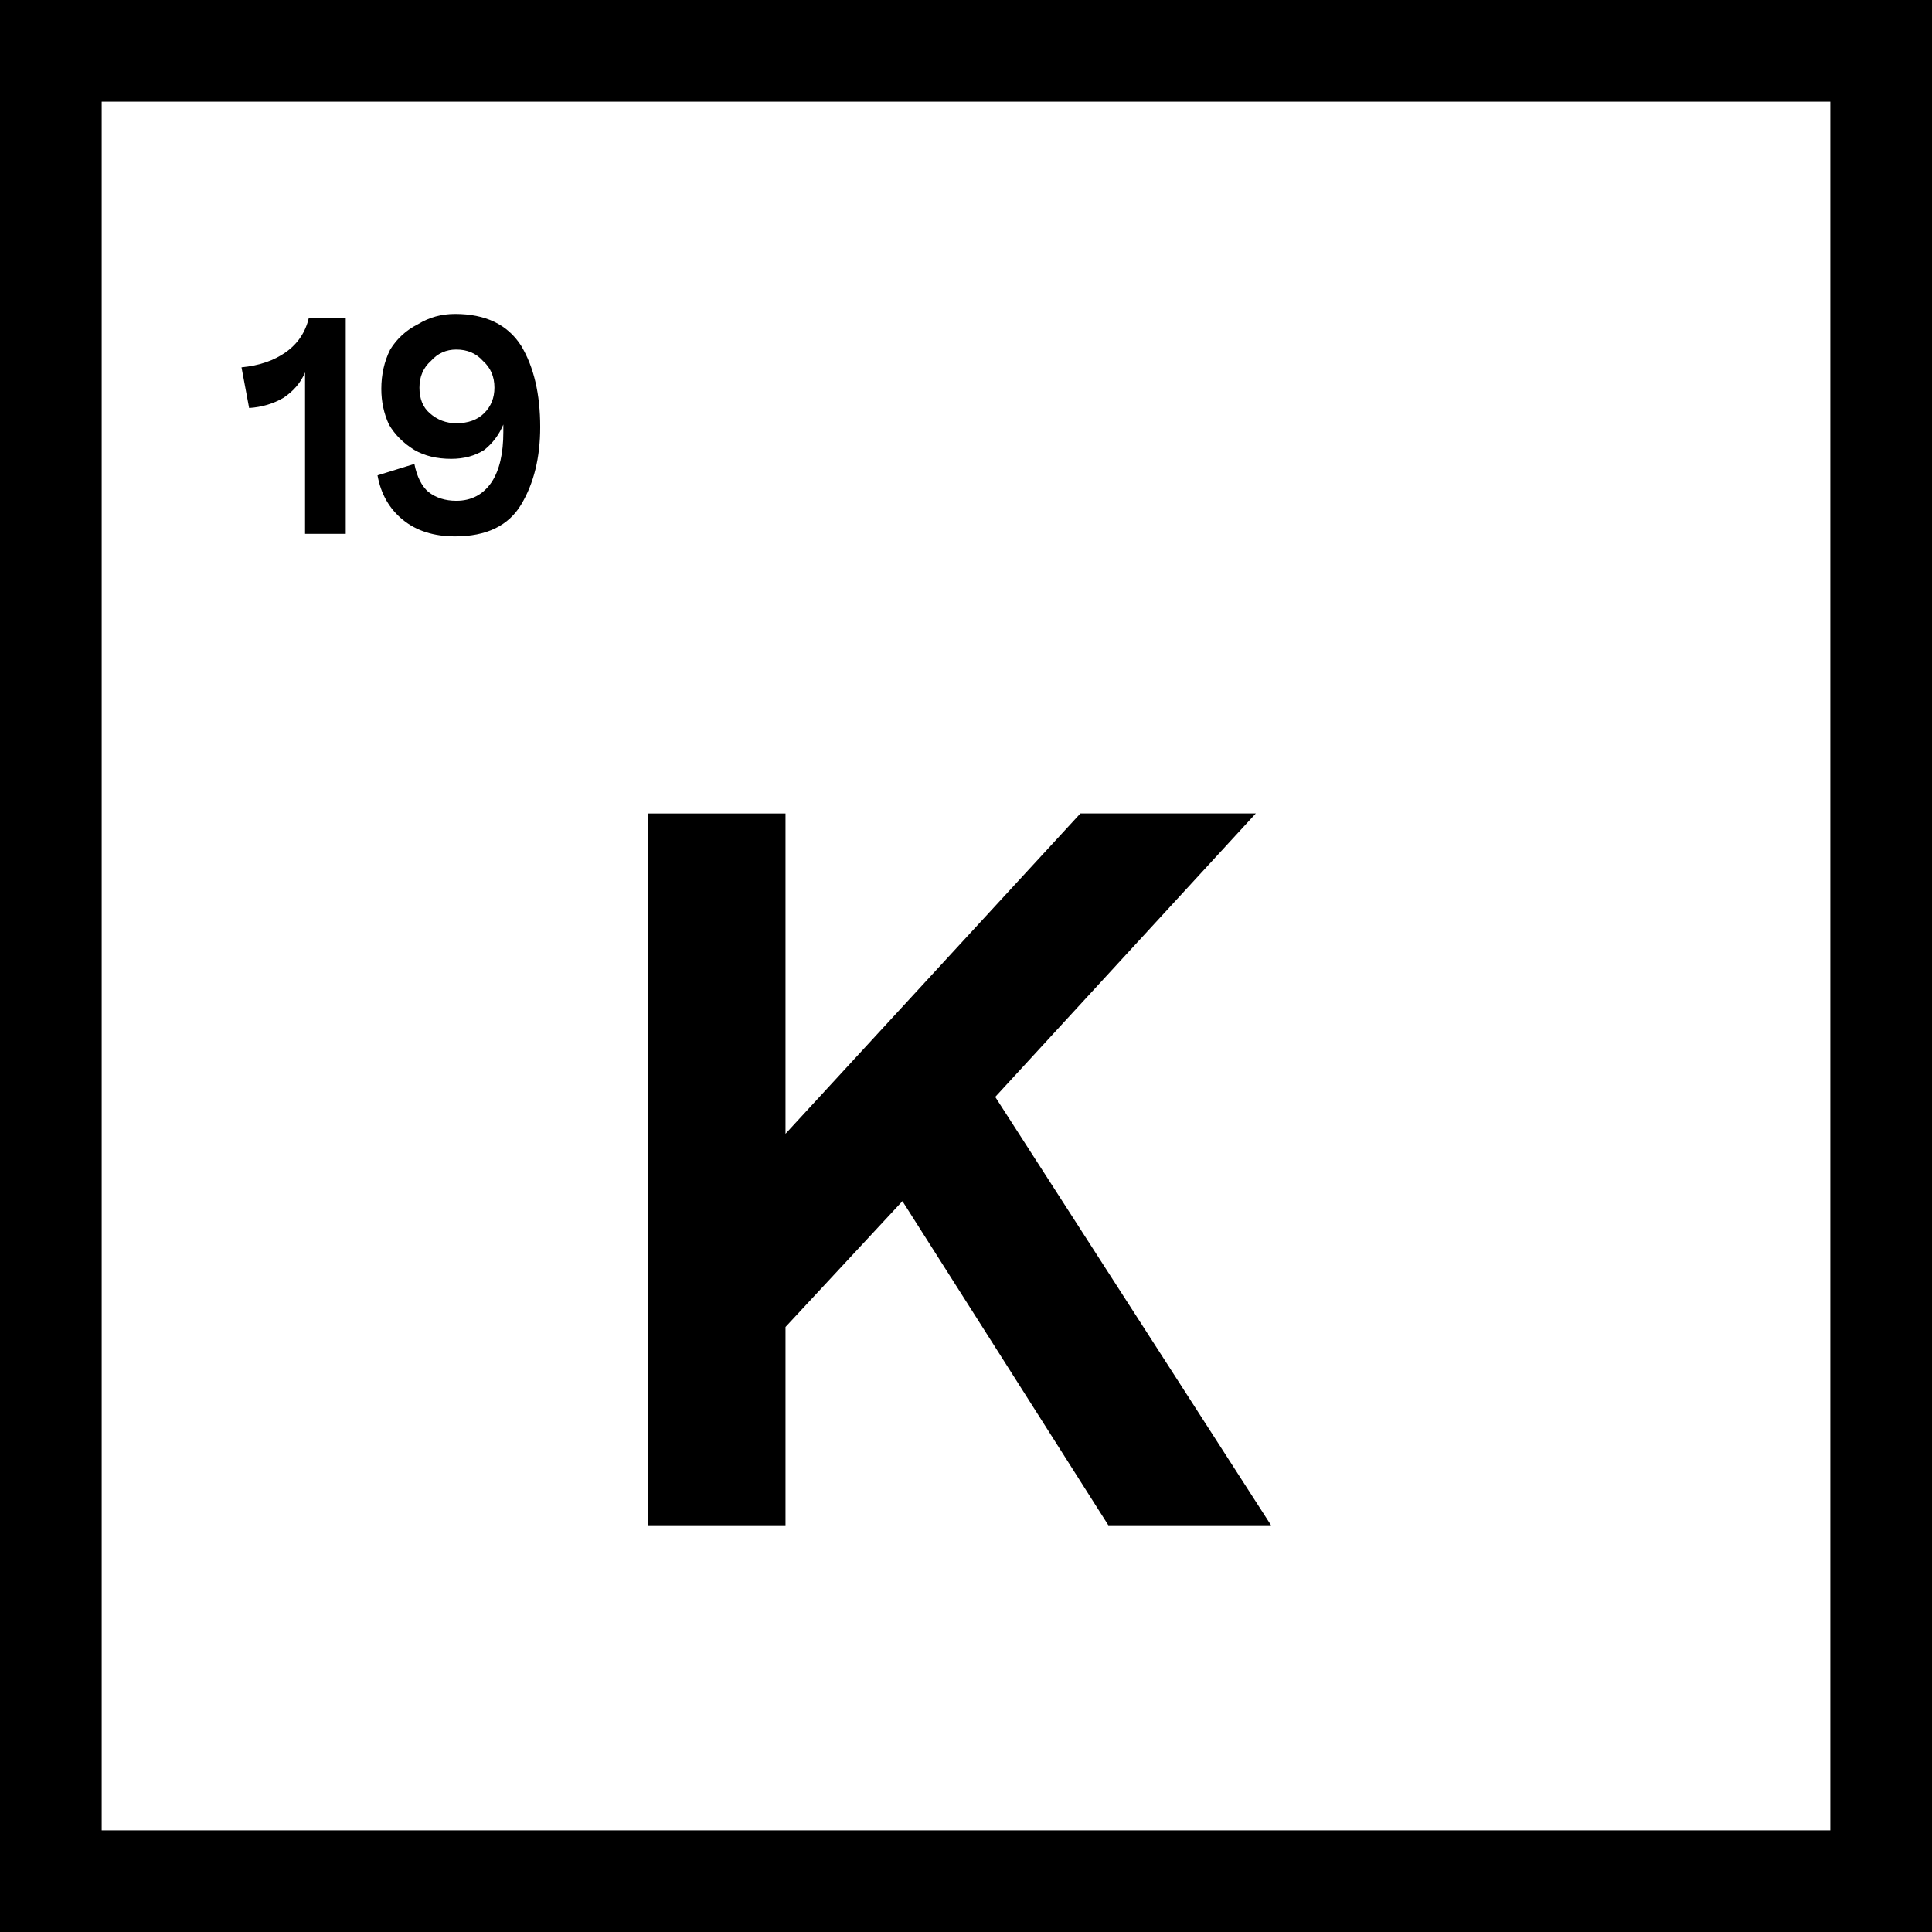 <svg version="1.2" xmlns="http://www.w3.org/2000/svg" viewBox="0 0 152 152" width="152" height="152">
	<title>Capture d’écran 2025-07-12 à 20</title>
	<style>
		.s0 { fill: #000000 } 
		.s1 { fill: #ffffff } 
	</style>
	<path id="Forme 1" fill-rule="evenodd" class="s0" d="m152 0v152h-152v-152z"></path>
	<path id="Forme 2" fill-rule="evenodd" class="s1" d="m144 8v136h-136v-136z"></path>
	<path id="K" class="s0" d="m85 64h13.8l-20.5 22.3 21.7 33.7h-12.8l-16.2-25.5-9.2 9.9v15.6h-10.8v-56h10.8v25.2z"></path>
	<path id="19" fill-rule="evenodd" class="s0" d="m24 42v-12.7q-0.5 1.2-1.7 2-1.2 0.7-2.7 0.8l-0.6-3.2q2.1-0.2 3.5-1.2 1.4-1 1.8-2.7h2.9v17zm11.8 0.2q-2.5 0-4.1-1.3-1.6-1.3-2-3.5l2.9-0.9q0.3 1.5 1.1 2.2 0.9 0.7 2.2 0.7 1.8 0 2.8-1.5 0.9-1.4 0.9-3.9v-0.6q-0.5 1.2-1.5 2-1.1 0.7-2.6 0.7-1.7 0-2.9-0.7-1.3-0.8-2-2-0.6-1.3-0.6-2.8 0-1.7 0.7-3.1 0.8-1.3 2.2-2 1.3-0.8 2.9-0.8 3.6 0 5.2 2.5 1.5 2.5 1.5 6.4 0 3.6-1.5 6.1-1.5 2.5-5.2 2.5zm0.1-8.9q1.4 0 2.2-0.8 0.8-0.8 0.8-2 0-1.3-0.9-2.1-0.8-0.9-2.1-0.9-1.2 0-2 0.9-0.9 0.8-0.9 2.1 0 1.3 0.8 2 0.9 0.8 2.1 0.8z"></path>
</svg>